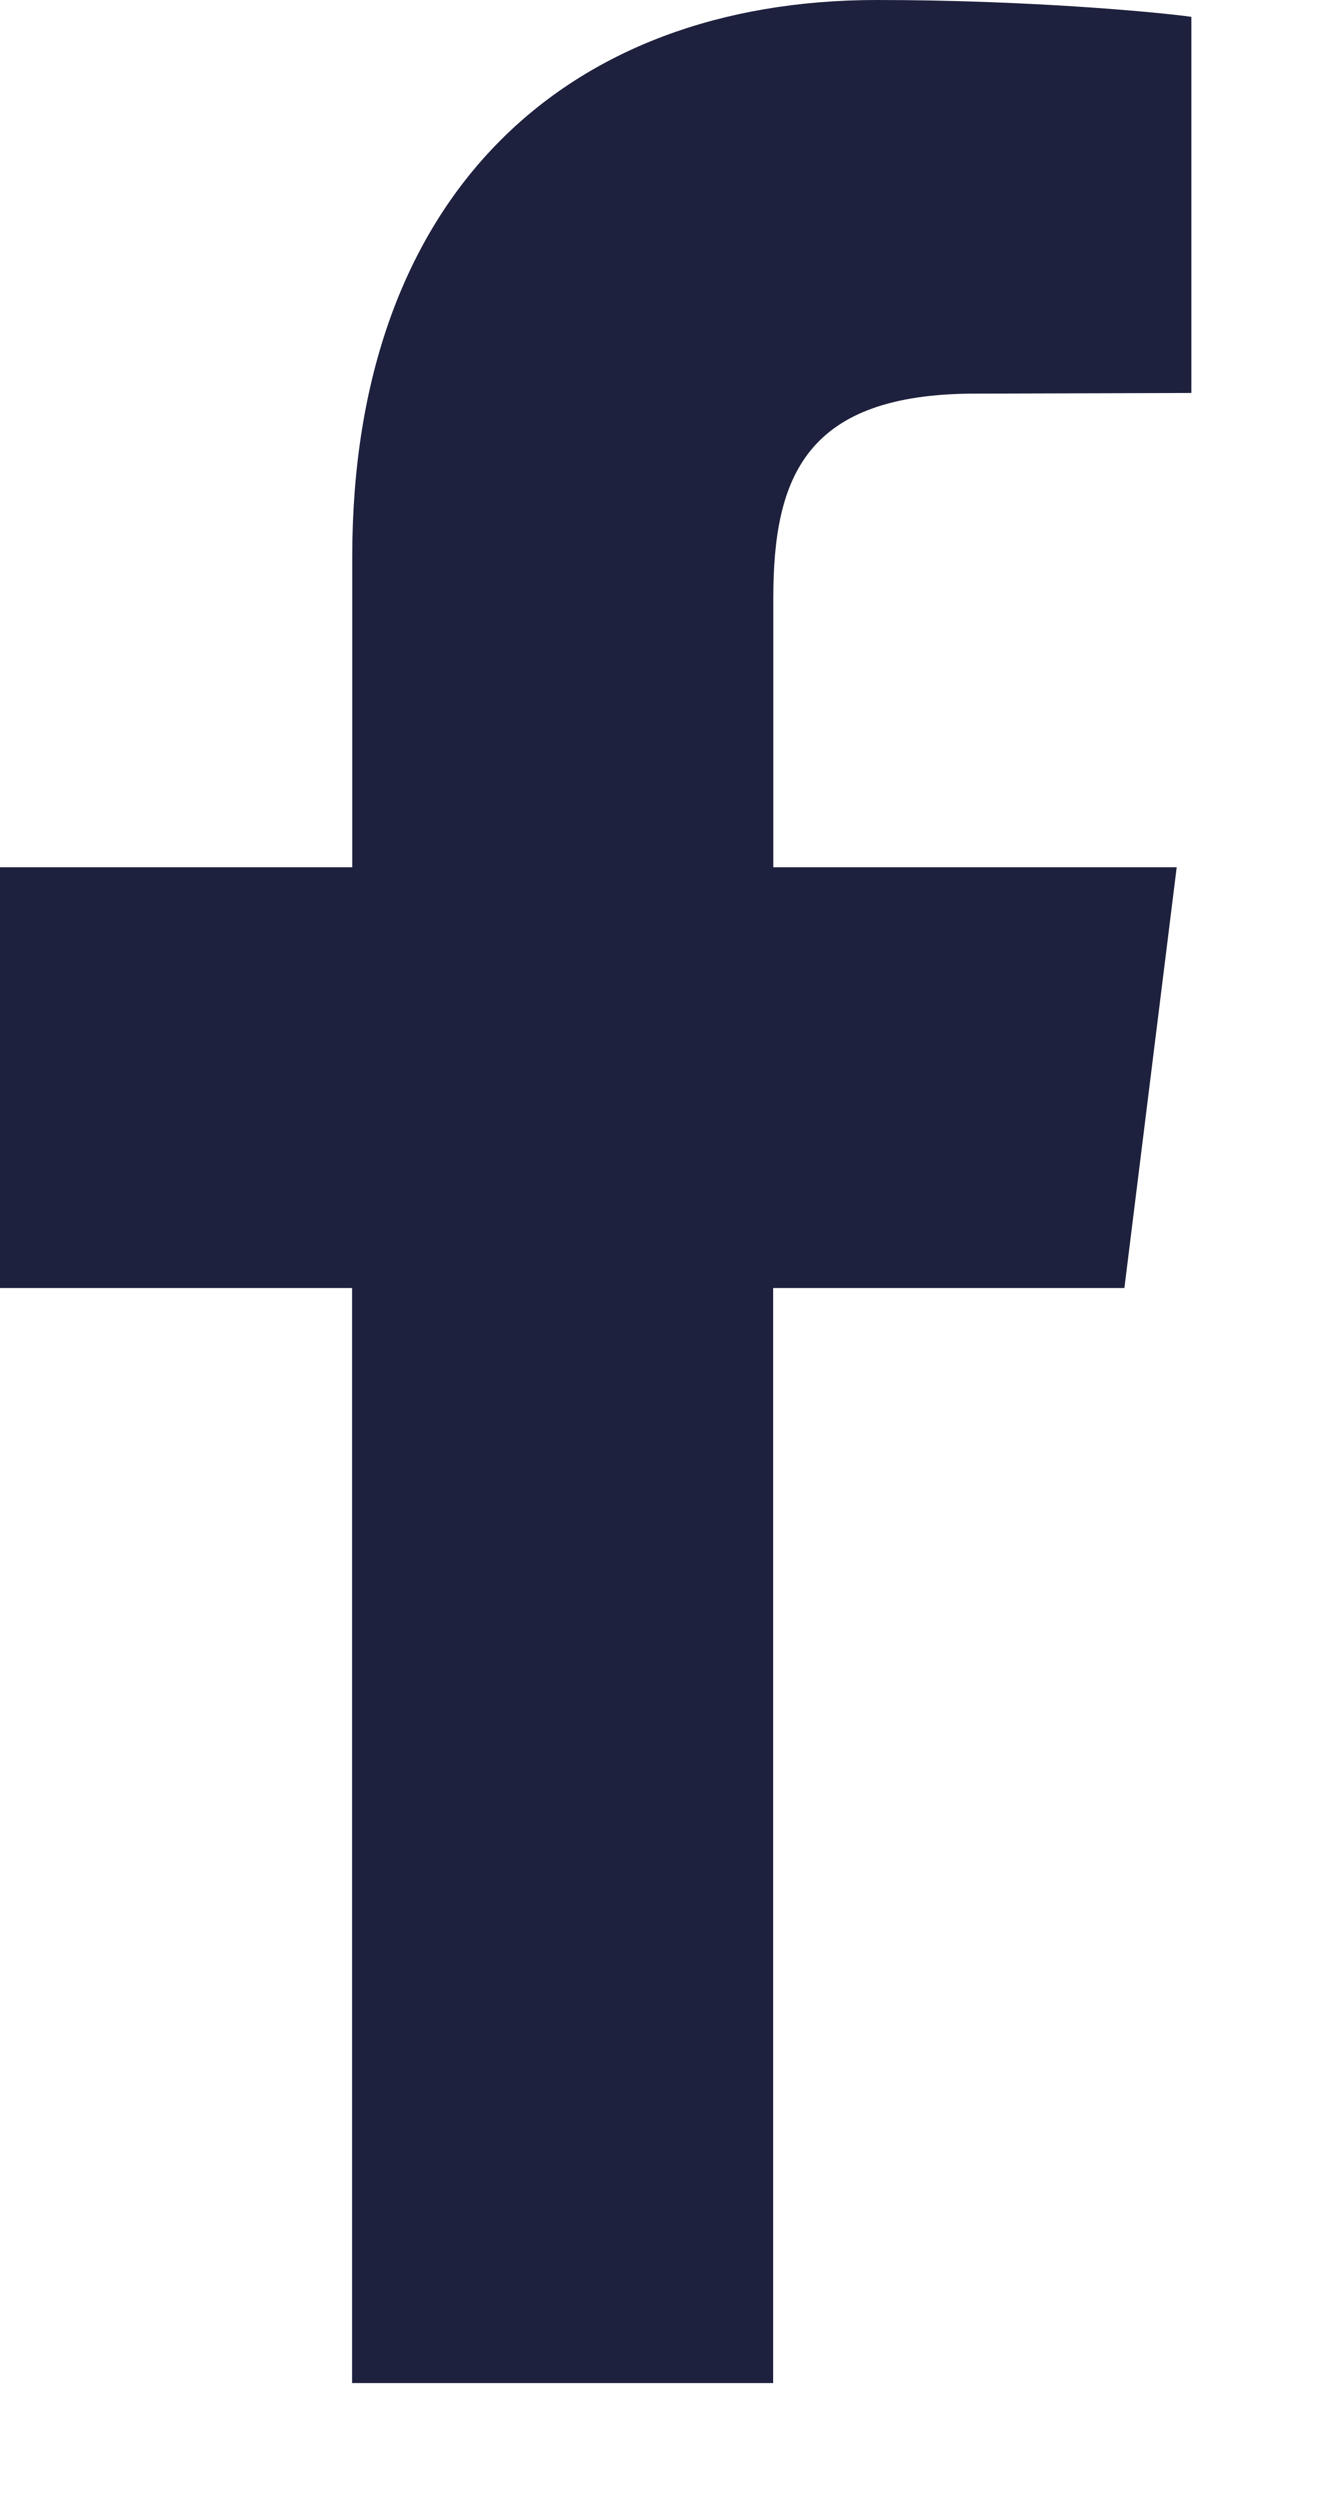 <svg height="15" viewBox="0 0 8 15" width="8" xmlns="http://www.w3.org/2000/svg"><path d="m72.15.101v2.257l-1.297.004c-1.017 0-1.212.498-1.212 1.228v1.614h2.421l-.314 2.525h-2.108v6.571h-2.527v-6.571h-2.113v-2.525h2.114v-1.863c0-2.163 1.277-3.341 3.148-3.341.891 0 1.661.07 1.888.101" fill="#1e213d" fill-rule="evenodd" transform="translate(-65)"/></svg>
